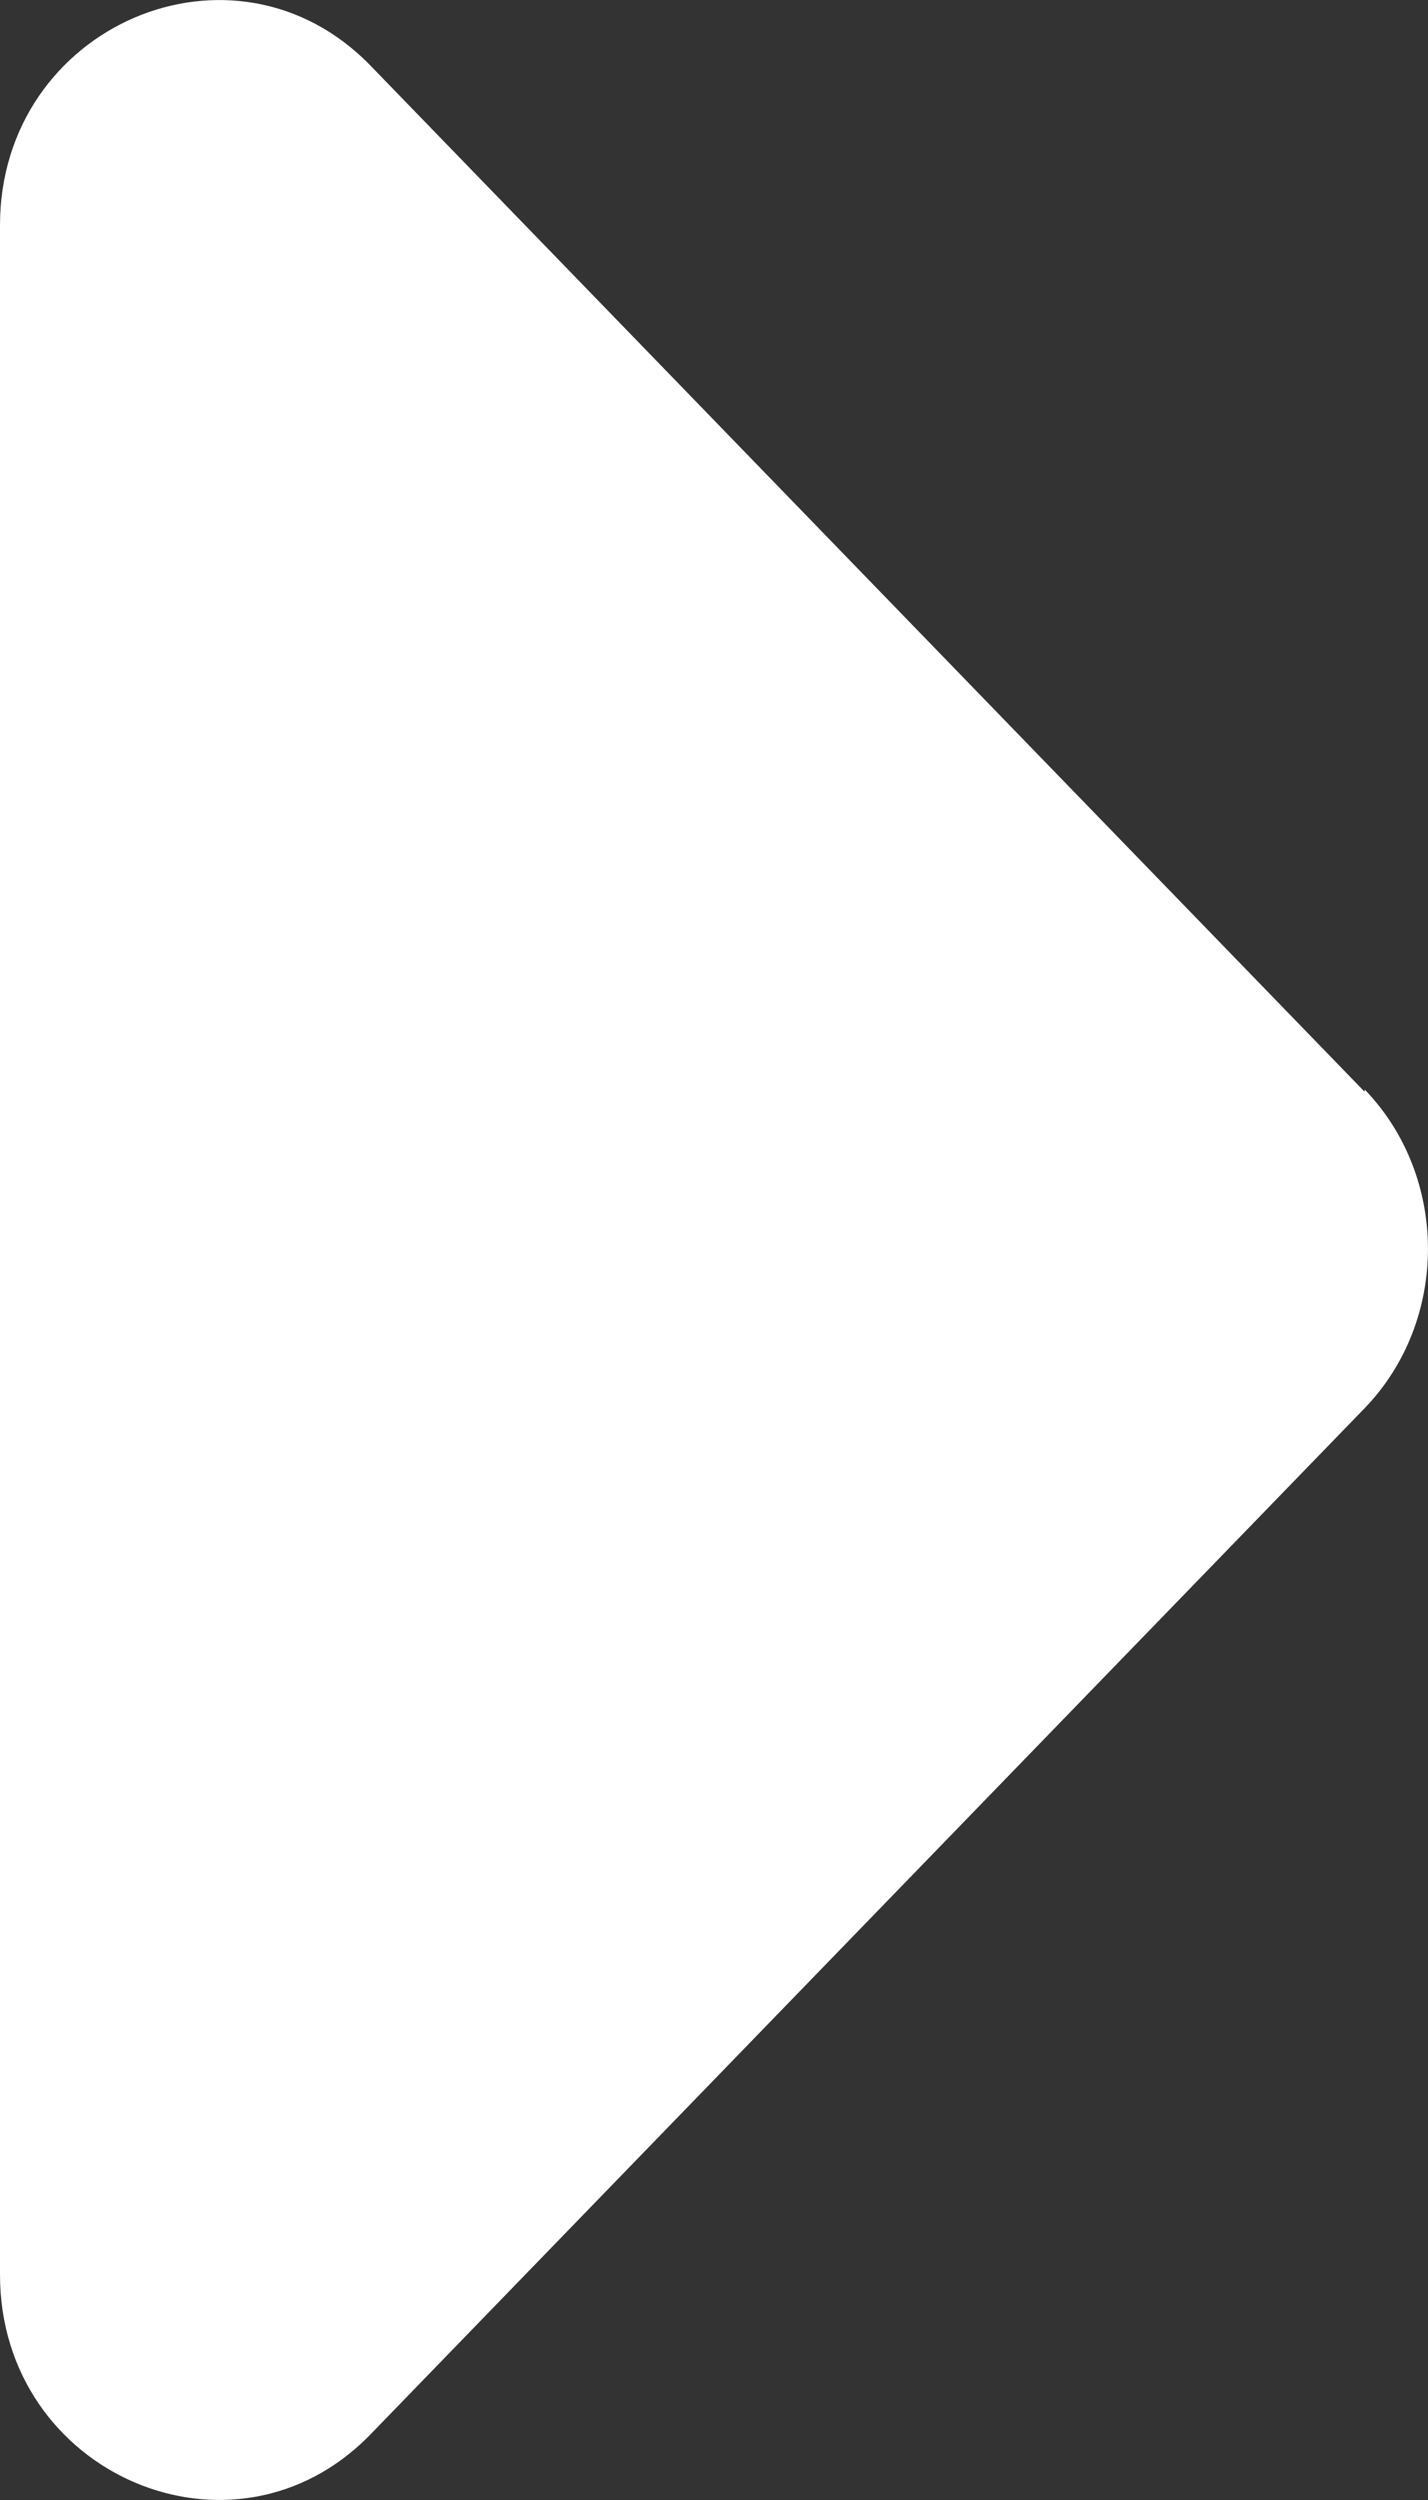 <svg width="8" height="14" viewBox="0 0 8 14" fill="none" xmlns="http://www.w3.org/2000/svg">
<rect x="0" y="0" width="8" height="14" fill="#333333" stroke="none"/>
<path d="M7.645 6.114L2.078 0.37C1.313 -0.422 0 0.143 0 1.262L0 12.738C0 13.857 1.313 14.422 2.078 13.63L7.645 7.886C8.118 7.396 8.118 6.591 7.645 6.101V6.114Z" fill="white"/>
</svg>
